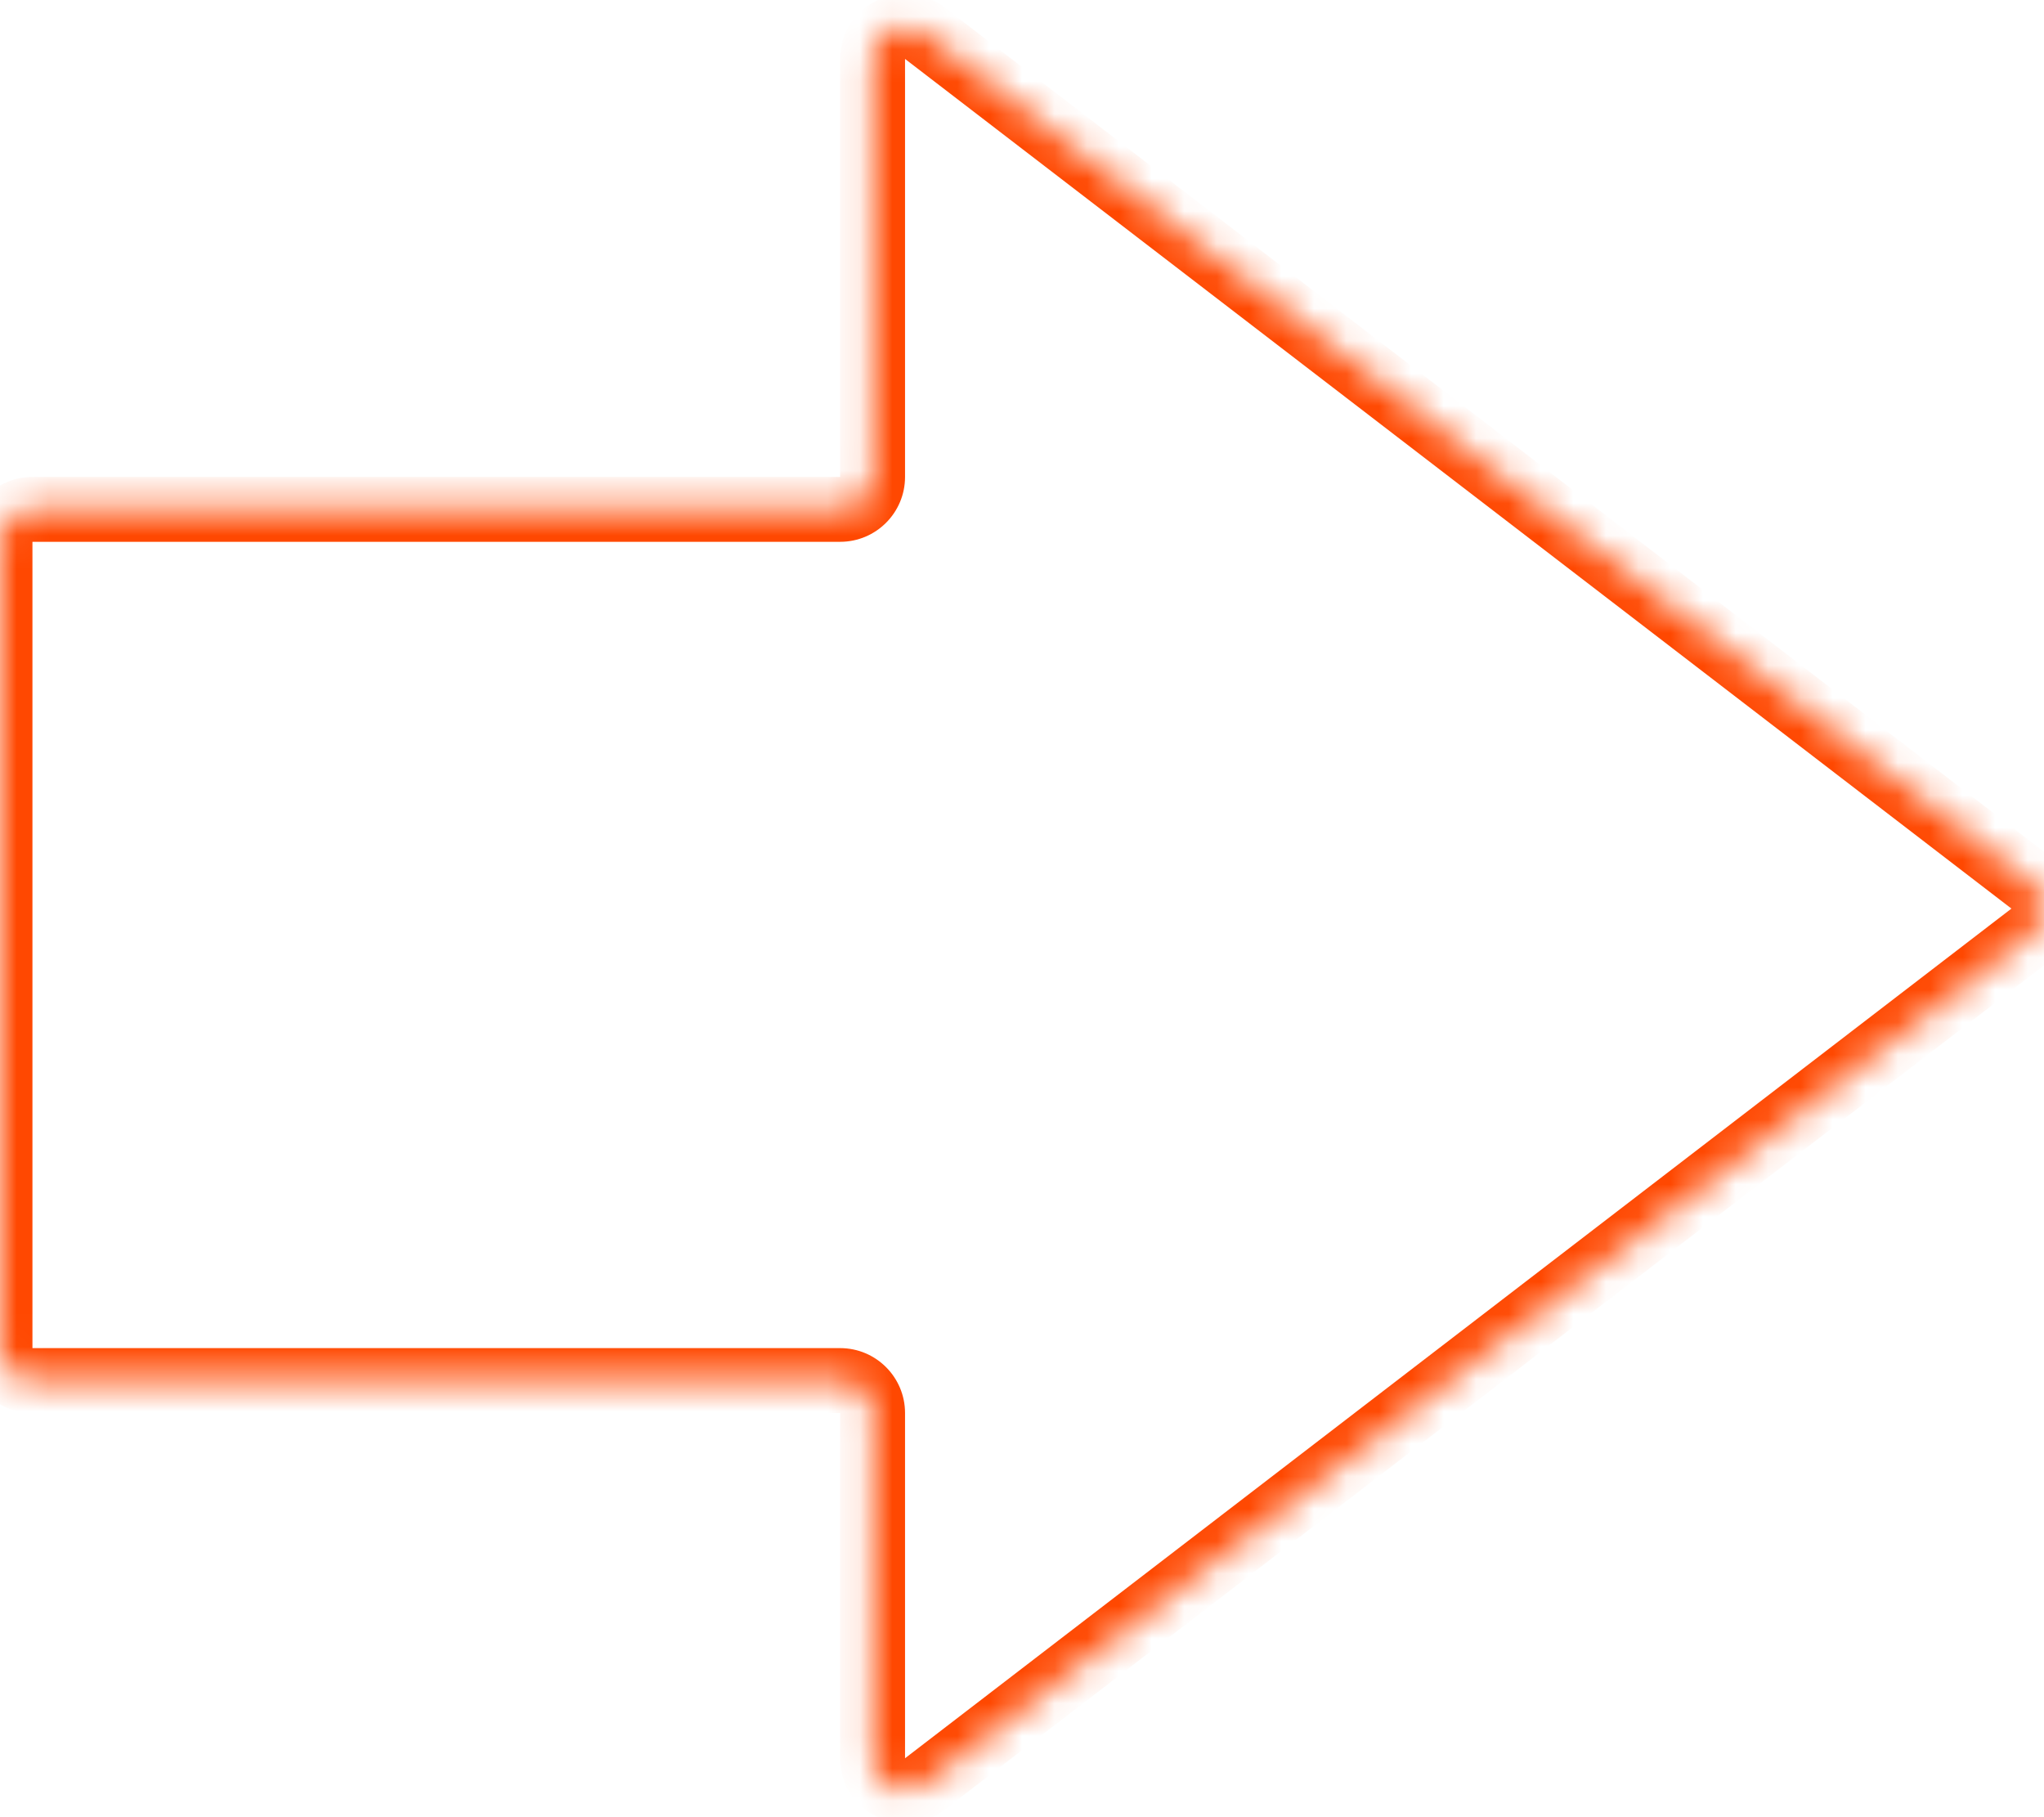 <svg width="63" height="56" viewBox="0 0 63 56" fill="none" xmlns="http://www.w3.org/2000/svg">
<mask id="path-1-inside-1_5566_4637" fill="white">
<path fill-rule="evenodd" clip-rule="evenodd" d="M26.895 54.184C26.895 55.013 27.846 55.482 28.504 54.977L62.605 28.793C63.127 28.393 63.127 27.607 62.605 27.207L28.504 1.023C27.846 0.518 26.895 0.987 26.895 1.816V14.697C26.895 15.25 26.447 15.697 25.895 15.697H1C0.448 15.697 0 16.145 0 16.697V41.545C0 42.097 0.448 42.545 1 42.545H25.895C26.447 42.545 26.895 42.992 26.895 43.545V54.184Z"/>
</mask>
<path d="M28.504 1.023L27.895 1.816L28.504 1.023ZM28.504 54.977L29.113 55.77L28.504 54.977ZM62.605 28.793L61.996 28L62.605 28.793ZM62.605 27.207L61.996 28L62.605 27.207ZM61.996 28L27.895 54.184L29.113 55.77L63.214 29.586L61.996 28ZM27.895 1.816L61.996 28L63.214 26.414L29.113 0.23L27.895 1.816ZM27.895 14.697V1.816H25.895V14.697H27.895ZM1 16.697H25.895V14.697H1V16.697ZM1 41.545V16.697H-1V41.545H1ZM25.895 41.545H1V43.545H25.895V41.545ZM27.895 54.184V43.545H25.895V54.184H27.895ZM25.895 43.545V43.545H27.895C27.895 42.44 26.999 41.545 25.895 41.545V43.545ZM-1 41.545C-1 42.649 -0.105 43.545 1 43.545V41.545H1H-1ZM1 14.697C-0.105 14.697 -1 15.593 -1 16.697H1V14.697ZM25.895 14.697H25.895V16.697C26.999 16.697 27.895 15.802 27.895 14.697H25.895ZM29.113 0.23C27.797 -0.78 25.895 0.158 25.895 1.816H27.895V1.816L29.113 0.23ZM27.895 54.184L27.895 54.184H25.895C25.895 55.842 27.797 56.78 29.113 55.77L27.895 54.184ZM63.214 29.586C64.257 28.786 64.257 27.214 63.214 26.414L61.996 28V28L63.214 29.586Z" fill="#FF4801" mask="url(#path-1-inside-1_5566_4637)"/>
</svg>
